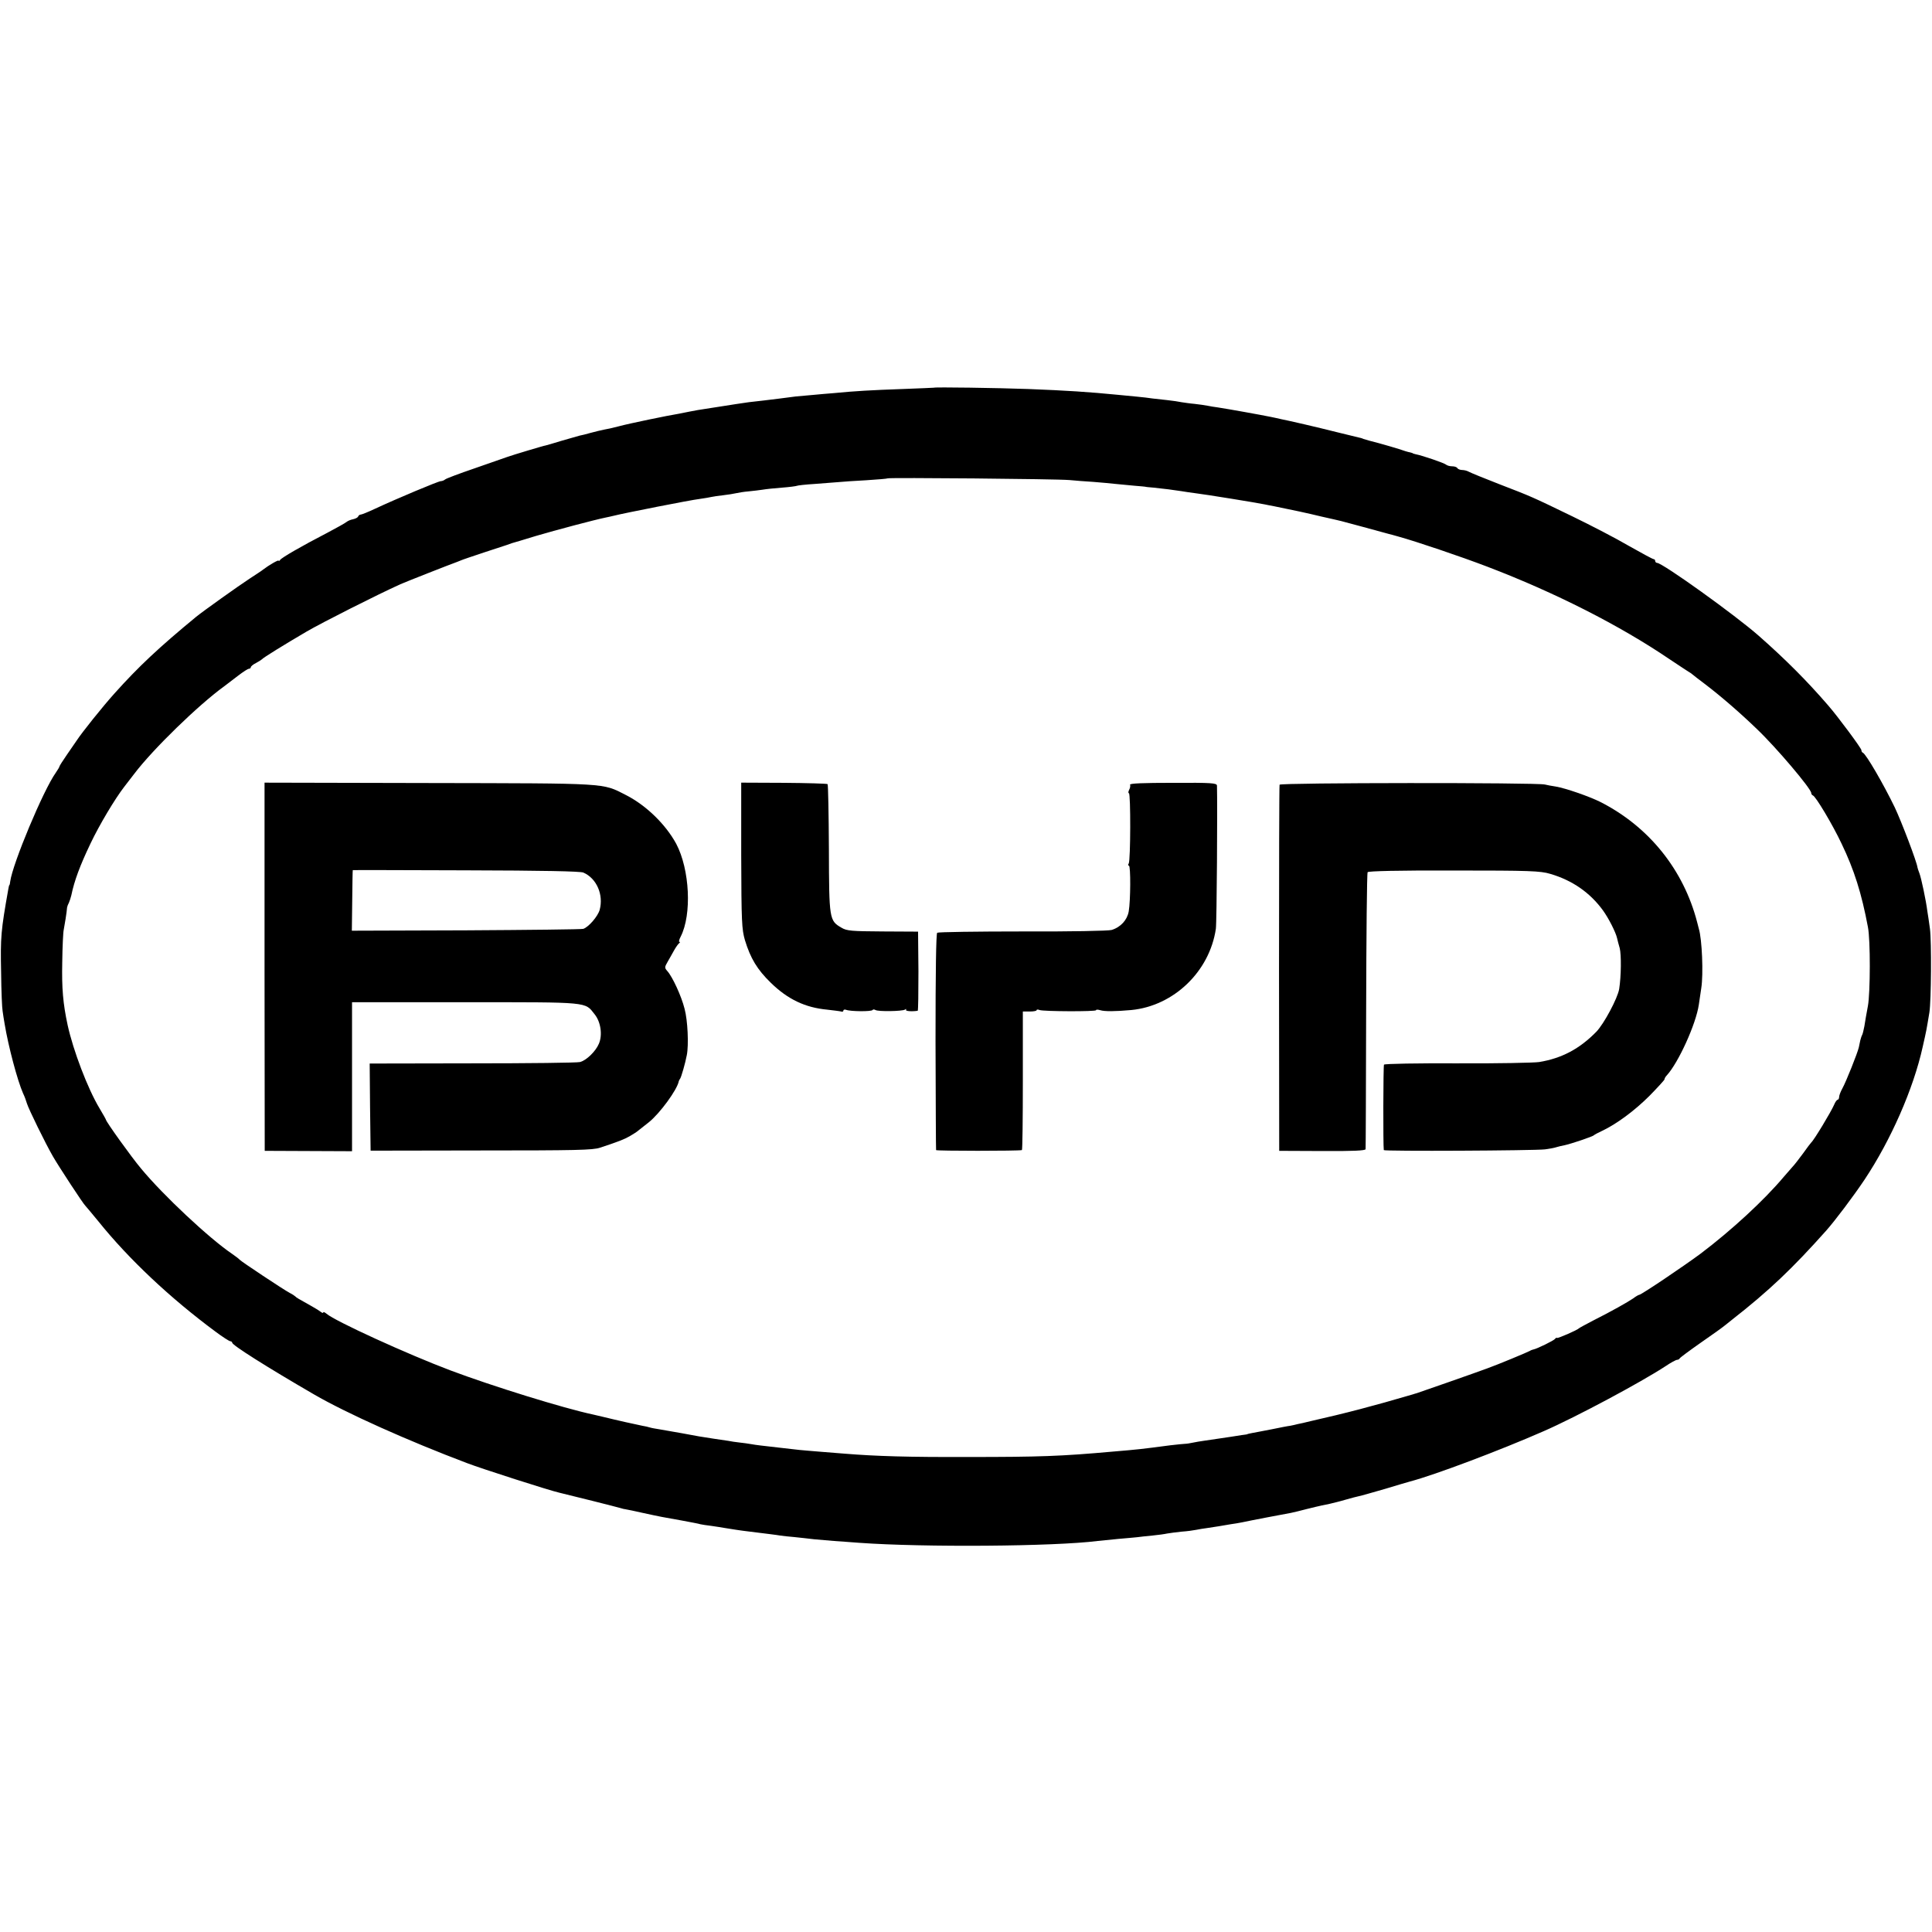 <?xml version="1.0" standalone="no"?>
<!DOCTYPE svg PUBLIC "-//W3C//DTD SVG 20010904//EN"
 "http://www.w3.org/TR/2001/REC-SVG-20010904/DTD/svg10.dtd">
<svg version="1.0" xmlns="http://www.w3.org/2000/svg"
 width="1040pt" height="1040pt" viewBox="0 0 1040 1040"
 preserveAspectRatio="xMidYMid meet">
<g transform="translate(0,1040) scale(0.1,-0.1)"
fill="#000000" stroke="none">
<path d="M5027 8313 c-1 0 -76 -4 -167 -7 -170 -6 -258 -11 -370 -22 -36 -3
-87 -7 -115 -10 -27 -2 -68 -6 -90 -8 -22 -3 -60 -8 -85 -11 -25 -3 -65 -8
-90 -11 -25 -3 -60 -7 -79 -9 -19 -3 -49 -7 -68 -10 -73 -11 -99 -16 -128 -20
-68 -10 -101 -16 -125 -21 -14 -3 -38 -8 -55 -11 -57 -9 -270 -53 -325 -68
-30 -8 -66 -16 -80 -18 -14 -3 -45 -10 -70 -17 -25 -7 -52 -14 -60 -15 -8 -2
-52 -15 -98 -28 -45 -14 -84 -25 -85 -25 -3 1 -180 -52 -207 -62 -14 -5 -92
-32 -175 -61 -82 -28 -154 -55 -159 -60 -6 -5 -16 -9 -23 -9 -13 0 -237 -94
-355 -149 -36 -17 -71 -31 -76 -31 -6 0 -12 -5 -14 -10 -2 -6 -14 -12 -27 -15
-12 -2 -29 -9 -36 -15 -7 -6 -54 -32 -103 -58 -141 -73 -246 -134 -254 -146
-4 -6 -8 -8 -8 -4 0 6 -51 -23 -85 -49 -5 -5 -37 -25 -70 -47 -60 -39 -252
-176 -290 -207 -199 -164 -309 -267 -438 -411 -64 -71 -176 -211 -204 -254 -7
-10 -31 -45 -53 -77 -22 -32 -40 -60 -40 -63 0 -3 -9 -18 -20 -34 -67 -94
-232 -489 -245 -585 -1 -11 -3 -20 -5 -20 -1 0 -3 -9 -5 -20 -40 -225 -43
-259 -39 -450 1 -99 5 -192 8 -207 2 -16 7 -47 11 -70 20 -121 69 -305 99
-373 8 -16 17 -41 21 -55 9 -30 100 -216 140 -285 31 -54 164 -257 174 -265 3
-3 35 -41 71 -85 164 -204 387 -413 627 -591 40 -30 77 -54 83 -54 5 0 10 -4
10 -8 0 -13 185 -130 440 -278 174 -101 504 -249 824 -370 78 -30 446 -148
496 -159 56 -13 318 -79 330 -83 8 -3 22 -6 30 -7 9 -1 49 -10 90 -19 96 -21
108 -23 210 -41 47 -9 92 -17 100 -20 8 -2 35 -6 60 -9 25 -4 56 -8 70 -11 29
-5 94 -15 130 -19 103 -13 148 -18 170 -22 14 -2 48 -6 75 -8 28 -3 76 -8 108
-12 32 -3 79 -7 105 -9 26 -2 88 -6 137 -10 347 -25 1050 -20 1285 10 19 2 69
7 110 11 41 3 86 8 100 9 14 2 51 6 83 9 31 3 67 8 80 11 12 2 47 7 77 10 30
2 66 7 80 10 14 3 39 7 55 9 17 3 46 7 65 10 19 3 49 8 65 11 17 2 44 7 60 10
46 10 235 46 264 51 14 3 53 12 86 21 33 8 69 17 80 19 23 4 66 14 80 18 6 1
30 8 55 15 25 7 54 15 65 17 11 2 74 20 140 39 66 20 127 38 135 40 133 35
483 167 720 271 174 76 525 264 656 350 28 19 56 34 62 34 6 0 12 4 14 8 2 4
53 42 113 84 61 42 121 85 135 97 14 11 30 24 35 28 198 155 324 275 505 478
48 54 146 184 207 275 141 212 263 488 313 715 21 93 19 83 36 185 10 63 12
383 3 450 -5 36 -11 79 -14 95 -7 57 -33 180 -43 205 -5 14 -10 27 -10 30 -3
29 -86 247 -123 325 -60 124 -154 286 -171 293 -5 2 -8 8 -8 14 0 10 -129 184
-180 242 -114 132 -229 247 -372 373 -127 112 -519 393 -548 393 -5 0 -10 5
-10 10 0 6 -4 10 -8 10 -5 0 -64 32 -133 71 -68 40 -205 111 -304 159 -223
108 -219 106 -395 174 -80 31 -153 61 -162 66 -10 6 -27 10 -37 10 -11 0 -23
5 -26 10 -3 6 -16 10 -29 10 -12 0 -26 4 -32 9 -8 8 -127 49 -164 56 -8 2 -15
4 -15 5 0 1 -7 3 -15 5 -8 1 -35 9 -60 18 -25 8 -74 22 -110 32 -36 9 -72 19
-80 22 -8 4 -20 7 -26 8 -7 2 -58 14 -115 28 -115 29 -258 62 -304 71 -16 4
-41 9 -55 12 -54 11 -226 42 -285 51 -16 2 -41 6 -55 9 -14 3 -45 7 -70 10
-25 2 -56 7 -70 9 -14 3 -47 8 -75 11 -27 3 -64 7 -81 9 -17 3 -55 7 -85 10
-30 3 -76 7 -104 10 -152 15 -274 23 -480 31 -166 6 -504 11 -508 7z m728
-497 c33 -3 92 -8 130 -10 39 -3 93 -8 120 -11 28 -3 75 -7 105 -10 30 -2 55
-5 55 -5 0 -1 20 -3 45 -5 51 -5 113 -13 150 -19 14 -3 48 -7 75 -11 51 -6
329 -51 372 -60 13 -3 35 -7 51 -10 99 -20 179 -37 257 -56 50 -11 97 -22 105
-24 12 -3 194 -52 255 -69 6 -1 30 -8 55 -15 94 -26 331 -106 475 -161 367
-140 715 -317 983 -499 46 -31 91 -60 100 -66 9 -5 19 -12 22 -15 3 -3 34 -27
70 -54 85 -65 187 -153 278 -241 103 -98 292 -321 292 -344 0 -5 4 -11 9 -13
15 -5 106 -157 154 -259 68 -141 108 -268 142 -449 14 -70 13 -354 0 -425 -7
-38 -16 -87 -19 -109 -4 -21 -9 -42 -12 -47 -3 -5 -7 -18 -10 -29 -2 -11 -6
-28 -8 -38 -7 -31 -69 -186 -88 -220 -10 -18 -18 -39 -18 -47 0 -8 -4 -15 -8
-15 -4 0 -13 -12 -19 -27 -17 -39 -108 -190 -123 -203 -3 -3 -24 -30 -45 -60
-22 -30 -47 -62 -55 -70 -8 -9 -30 -34 -48 -55 -104 -124 -279 -286 -447 -413
-86 -64 -320 -222 -331 -222 -3 0 -18 -8 -32 -19 -31 -21 -114 -68 -217 -120
-38 -20 -72 -38 -75 -41 -9 -10 -113 -55 -118 -52 -3 2 -8 0 -11 -5 -6 -9 -98
-54 -116 -57 -5 -1 -14 -4 -20 -8 -12 -7 -173 -74 -229 -94 -53 -20 -368 -130
-381 -134 -5 -1 -14 -4 -20 -6 -214 -63 -364 -102 -550 -144 -27 -7 -59 -14
-70 -16 -11 -3 -29 -7 -40 -9 -11 -1 -56 -10 -100 -19 -44 -8 -91 -18 -105
-20 -14 -3 -25 -5 -25 -6 0 -1 -13 -3 -30 -5 -36 -6 -78 -12 -125 -19 -19 -3
-53 -8 -75 -11 -22 -3 -51 -8 -65 -11 -14 -3 -32 -6 -40 -6 -8 0 -44 -4 -80
-8 -160 -21 -168 -22 -310 -34 -279 -25 -393 -29 -780 -29 -322 -1 -492 4
-665 18 -27 2 -84 7 -125 10 -41 3 -94 8 -117 10 -24 3 -63 7 -88 10 -123 14
-142 16 -170 21 -16 3 -46 7 -65 9 -19 2 -46 6 -60 9 -14 2 -47 7 -75 11 -75
11 -83 13 -175 30 -47 8 -101 18 -120 21 -19 3 -43 7 -52 10 -9 3 -27 7 -40 9
-27 5 -147 32 -203 46 -22 5 -51 12 -64 15 -156 33 -540 152 -766 237 -231 87
-623 266 -667 305 -10 8 -18 12 -18 7 0 -4 -6 -3 -13 3 -6 5 -28 19 -48 30
-75 42 -84 47 -89 53 -3 3 -16 12 -30 19 -31 16 -263 170 -270 179 -3 4 -21
18 -40 31 -123 83 -372 316 -491 460 -53 63 -189 253 -189 263 0 2 -16 30 -35
62 -63 105 -141 310 -171 447 -25 116 -32 199 -29 338 1 85 5 164 8 175 4 19
17 99 18 120 1 6 5 17 10 26 4 9 10 27 13 40 16 78 47 161 103 278 48 101 131
240 182 306 17 22 41 53 54 70 100 132 346 371 483 470 15 11 49 37 76 58 26
20 52 37 58 37 5 0 10 4 10 8 0 5 12 15 28 23 15 8 29 17 32 20 7 9 119 78
240 149 86 50 377 197 505 255 32 14 268 107 305 120 3 1 12 5 20 8 8 4 65 23
125 43 61 20 117 38 125 41 8 3 20 7 25 9 6 1 64 19 130 39 109 32 312 86 375
99 14 3 34 7 45 10 50 13 415 85 460 90 28 4 57 9 65 11 8 2 36 6 62 9 26 3
58 8 70 11 13 3 43 8 68 10 25 2 59 7 75 9 17 3 63 8 104 11 41 3 77 8 81 10
3 2 47 7 96 10 49 4 107 8 129 10 22 2 89 7 150 10 60 4 111 8 113 10 5 5 910
-3 977 -9z"/>
<path d="M1424 5196 l1 -991 235 -1 235 -1 0 401 0 401 610 0 c674 0 642 3
696 -65 33 -41 43 -111 23 -158 -17 -41 -67 -90 -102 -99 -15 -4 -276 -7 -580
-7 l-552 -1 2 -234 3 -235 575 1 c536 0 621 2 660 15 103 34 130 45 160 62 19
11 41 25 47 31 7 5 33 26 57 45 58 47 151 173 160 220 1 3 4 10 8 15 6 10 27
82 35 125 11 54 5 188 -12 250 -17 68 -65 172 -93 203 -15 17 -15 21 2 50 10
18 26 45 35 62 9 16 21 33 26 37 6 4 7 8 2 8 -4 0 -1 13 7 28 61 119 49 362
-24 500 -57 105 -163 208 -272 263 -128 65 -85 62 -1059 64 l-885 2 0 -991z
m1716 507 c72 -31 110 -120 88 -201 -10 -35 -59 -92 -88 -102 -8 -3 -292 -6
-631 -8 l-615 -2 2 162 c1 90 2 163 3 164 0 1 274 0 609 -1 414 -1 615 -5 632
-12z"/>
<path d="M3990 5795 c1 -358 3 -397 20 -456 30 -98 66 -158 139 -229 91 -89
185 -134 304 -145 34 -4 68 -8 75 -10 6 -3 12 0 12 5 0 5 7 7 15 4 23 -9 136
-10 142 -1 2 4 9 4 16 0 14 -9 142 -7 158 2 7 5 10 4 6 -1 -4 -7 31 -10 63 -5
3 1 4 97 4 213 l-2 213 -190 1 c-168 1 -194 3 -222 20 -66 38 -67 45 -68 425
-1 188 -4 344 -7 348 -4 3 -110 6 -236 7 l-229 1 0 -392z"/>
<path d="M6083 6176 c3 -6 0 -19 -5 -28 -5 -10 -5 -18 -1 -18 10 0 9 -362 -1
-378 -4 -7 -4 -12 1 -12 10 0 9 -188 -1 -246 -8 -46 -43 -85 -92 -100 -16 -5
-222 -9 -479 -8 -247 0 -454 -3 -460 -7 -6 -5 -9 -210 -9 -586 1 -318 2 -581
3 -584 1 -5 443 -5 462 0 3 0 5 169 5 374 l0 372 37 0 c20 0 37 3 37 7 0 4 7
5 16 1 22 -8 304 -9 304 -1 0 4 10 4 23 0 22 -7 80 -7 167 1 228 22 421 207
455 437 5 33 9 663 6 771 -1 14 -28 16 -236 15 -162 0 -234 -3 -232 -10z"/>
<path d="M6888 6176 c-2 -6 -3 -452 -3 -991 l1 -980 232 -1 c162 -1 232 2 233
10 1 6 2 342 3 746 1 404 4 740 8 745 4 6 169 10 465 9 407 0 465 -2 518 -18
120 -35 215 -102 284 -197 31 -43 69 -118 76 -150 2 -9 8 -33 14 -53 9 -35 8
-152 -3 -220 -8 -49 -82 -188 -123 -230 -90 -92 -186 -143 -308 -163 -27 -4
-225 -8 -440 -7 -214 1 -392 -2 -395 -7 -4 -6 -5 -437 -1 -460 1 -7 808 -3
868 4 23 3 51 8 62 12 10 3 30 8 42 10 34 7 153 47 159 54 3 3 23 14 45 24 76
36 173 107 254 188 44 45 81 85 81 89 0 5 6 15 13 22 62 68 157 276 172 381 3
18 8 57 13 88 12 76 4 264 -13 319 -1 3 -5 19 -9 35 -73 283 -260 516 -523
649 -61 30 -185 73 -238 82 -21 3 -47 8 -59 11 -43 11 -1425 10 -1428 -1z"/>
</g>
</svg>
